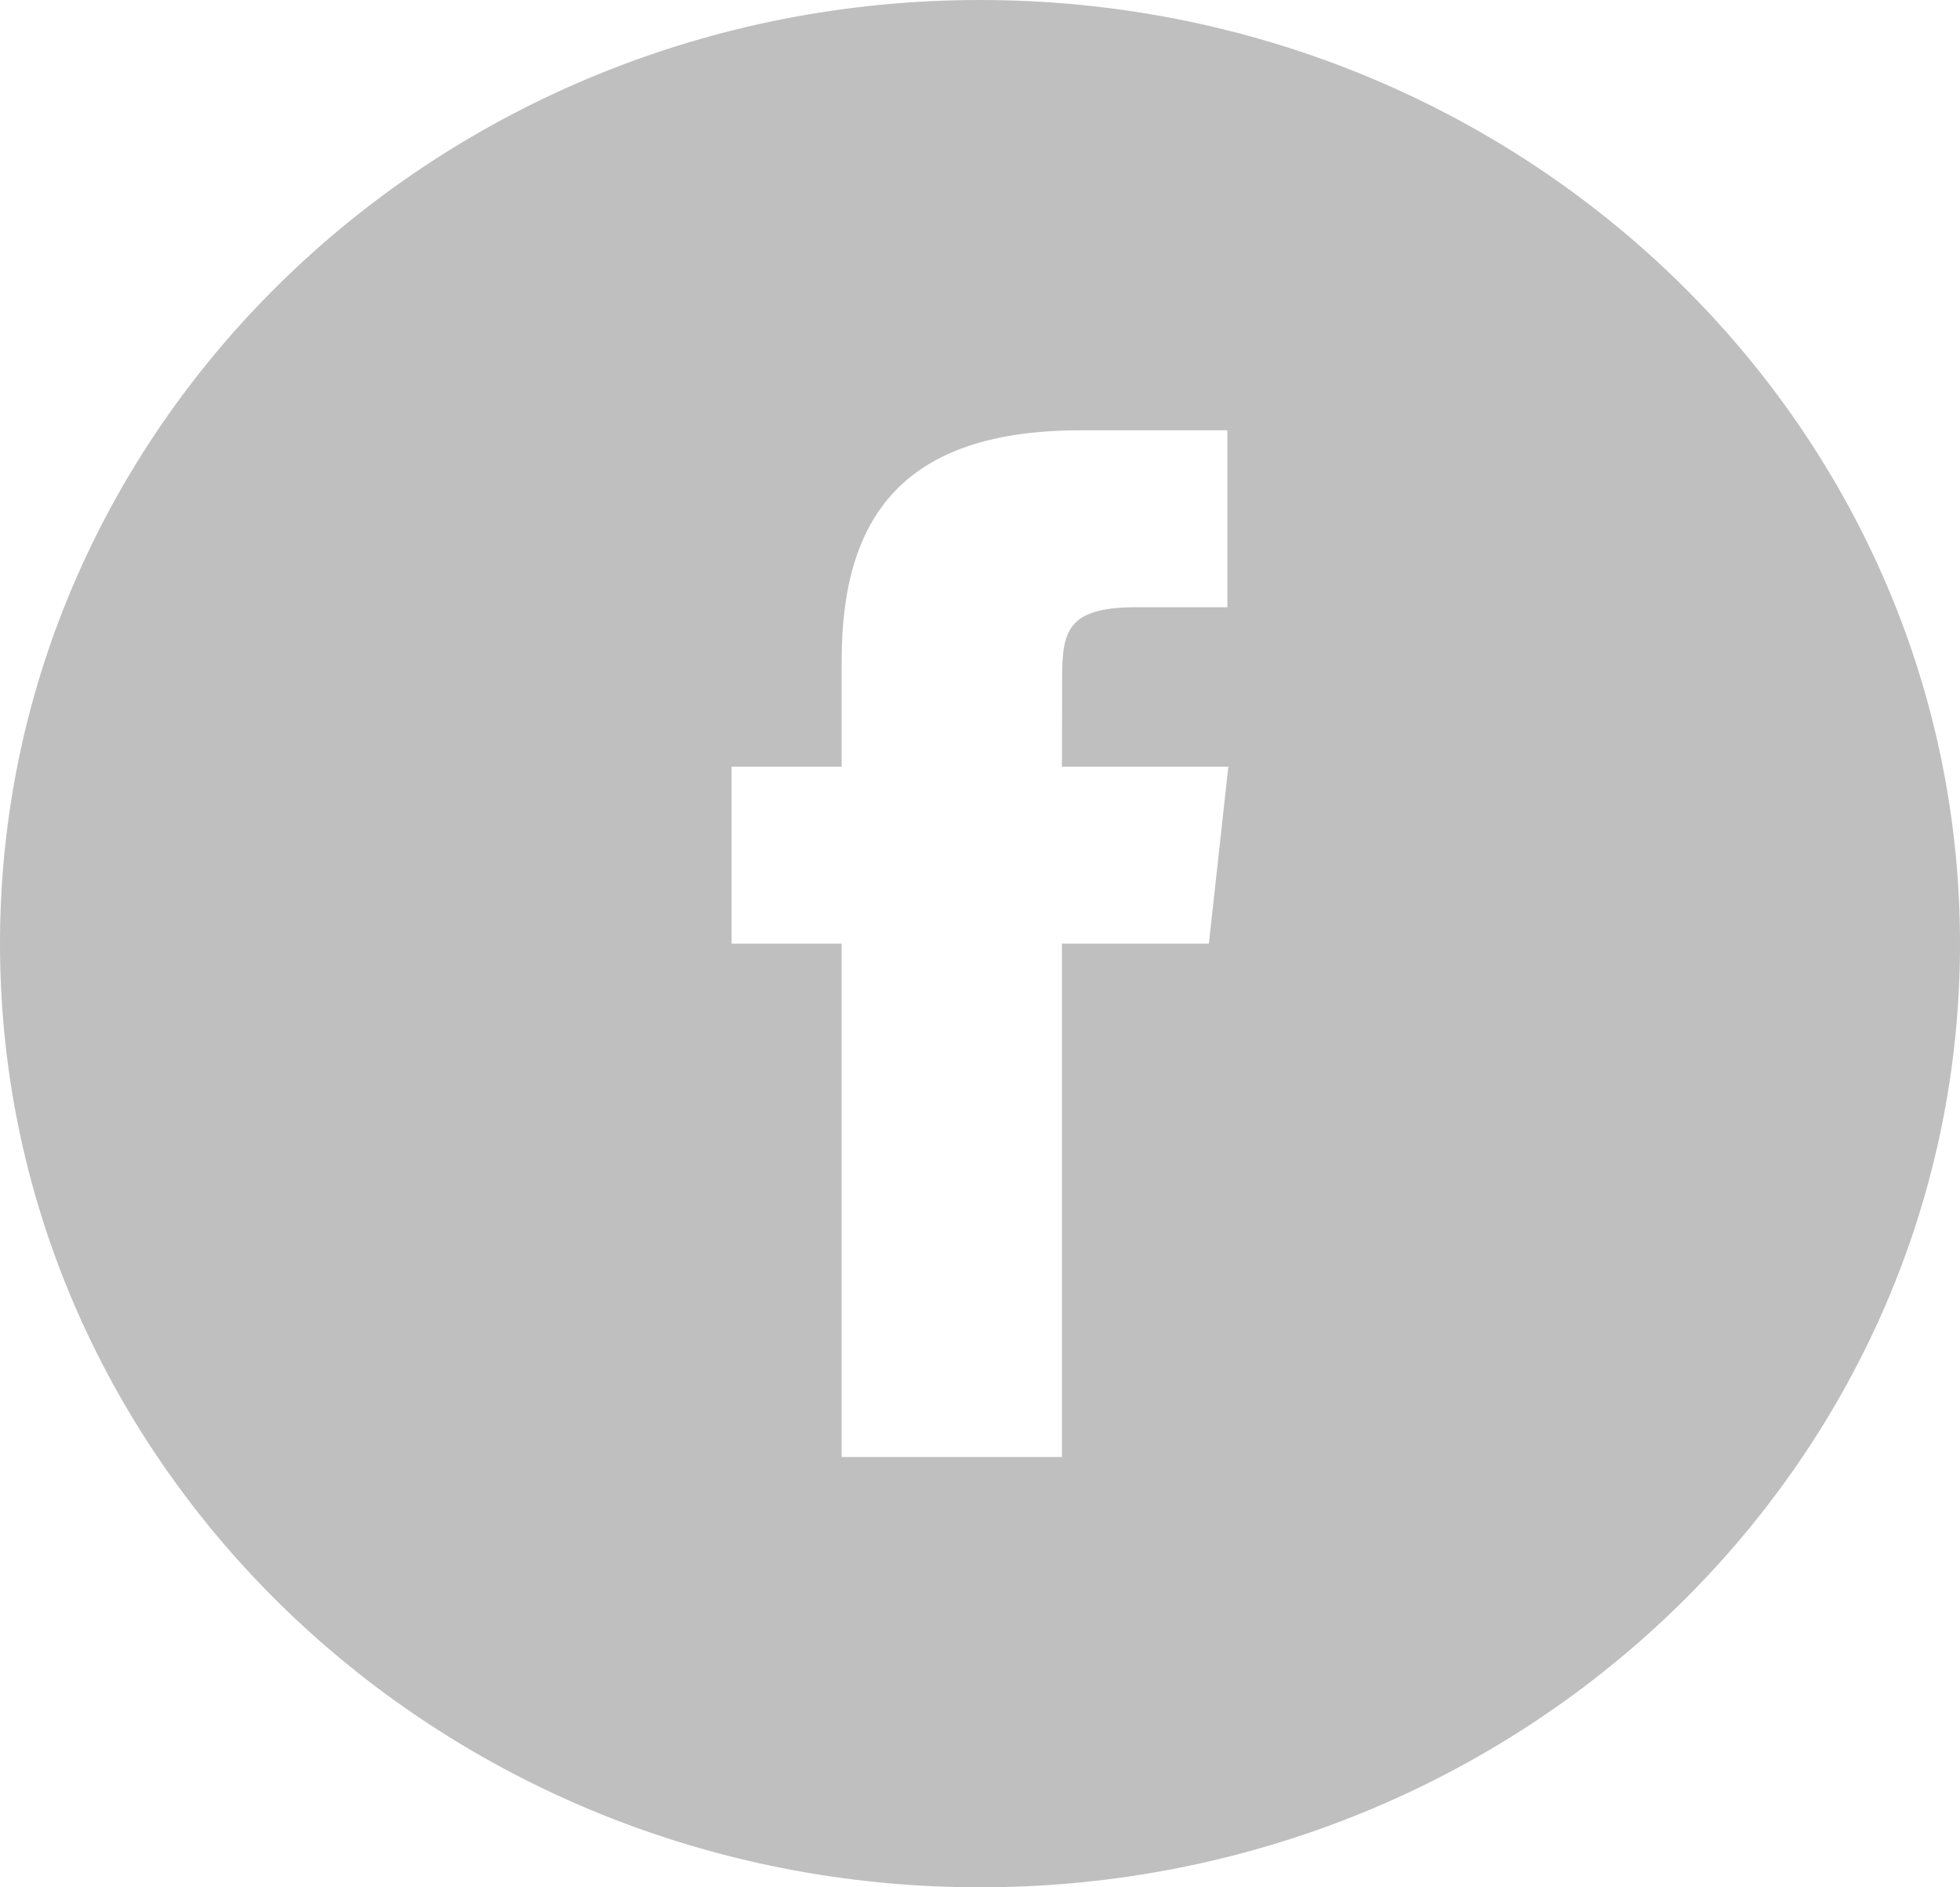 <?xml version="1.0" encoding="utf-8"?>
<!-- Generator: Adobe Illustrator 16.0.0, SVG Export Plug-In . SVG Version: 6.00 Build 0)  -->
<!DOCTYPE svg PUBLIC "-//W3C//DTD SVG 1.1//EN" "http://www.w3.org/Graphics/SVG/1.1/DTD/svg11.dtd">
<svg version="1.1" id="Layer_1" xmlns="http://www.w3.org/2000/svg" xmlns:xlink="http://www.w3.org/1999/xlink" x="0px" y="0px"
	 width="54px" height="52px" viewBox="22.834 -89.125 54 52" enable-background="new 22.834 -89.125 54 52" xml:space="preserve">
<path fill="#BFBFBF" d="M46.022-48.981h6.069v-14.146h4.049l0.536-4.874h-4.585l0.006-2.44c0-1.271,0.127-1.953,2.02-1.953h2.532
	v-4.875H52.6c-4.866,0-6.577,2.365-6.577,6.341v2.927H42.99v4.875h3.032V-48.981z M49.834-37.125c-14.91,0-27-11.641-27-26
	c0-14.36,12.09-26,27-26c14.911,0,27,11.64,27,26C76.834-48.766,64.745-37.125,49.834-37.125z"/>
</svg>
